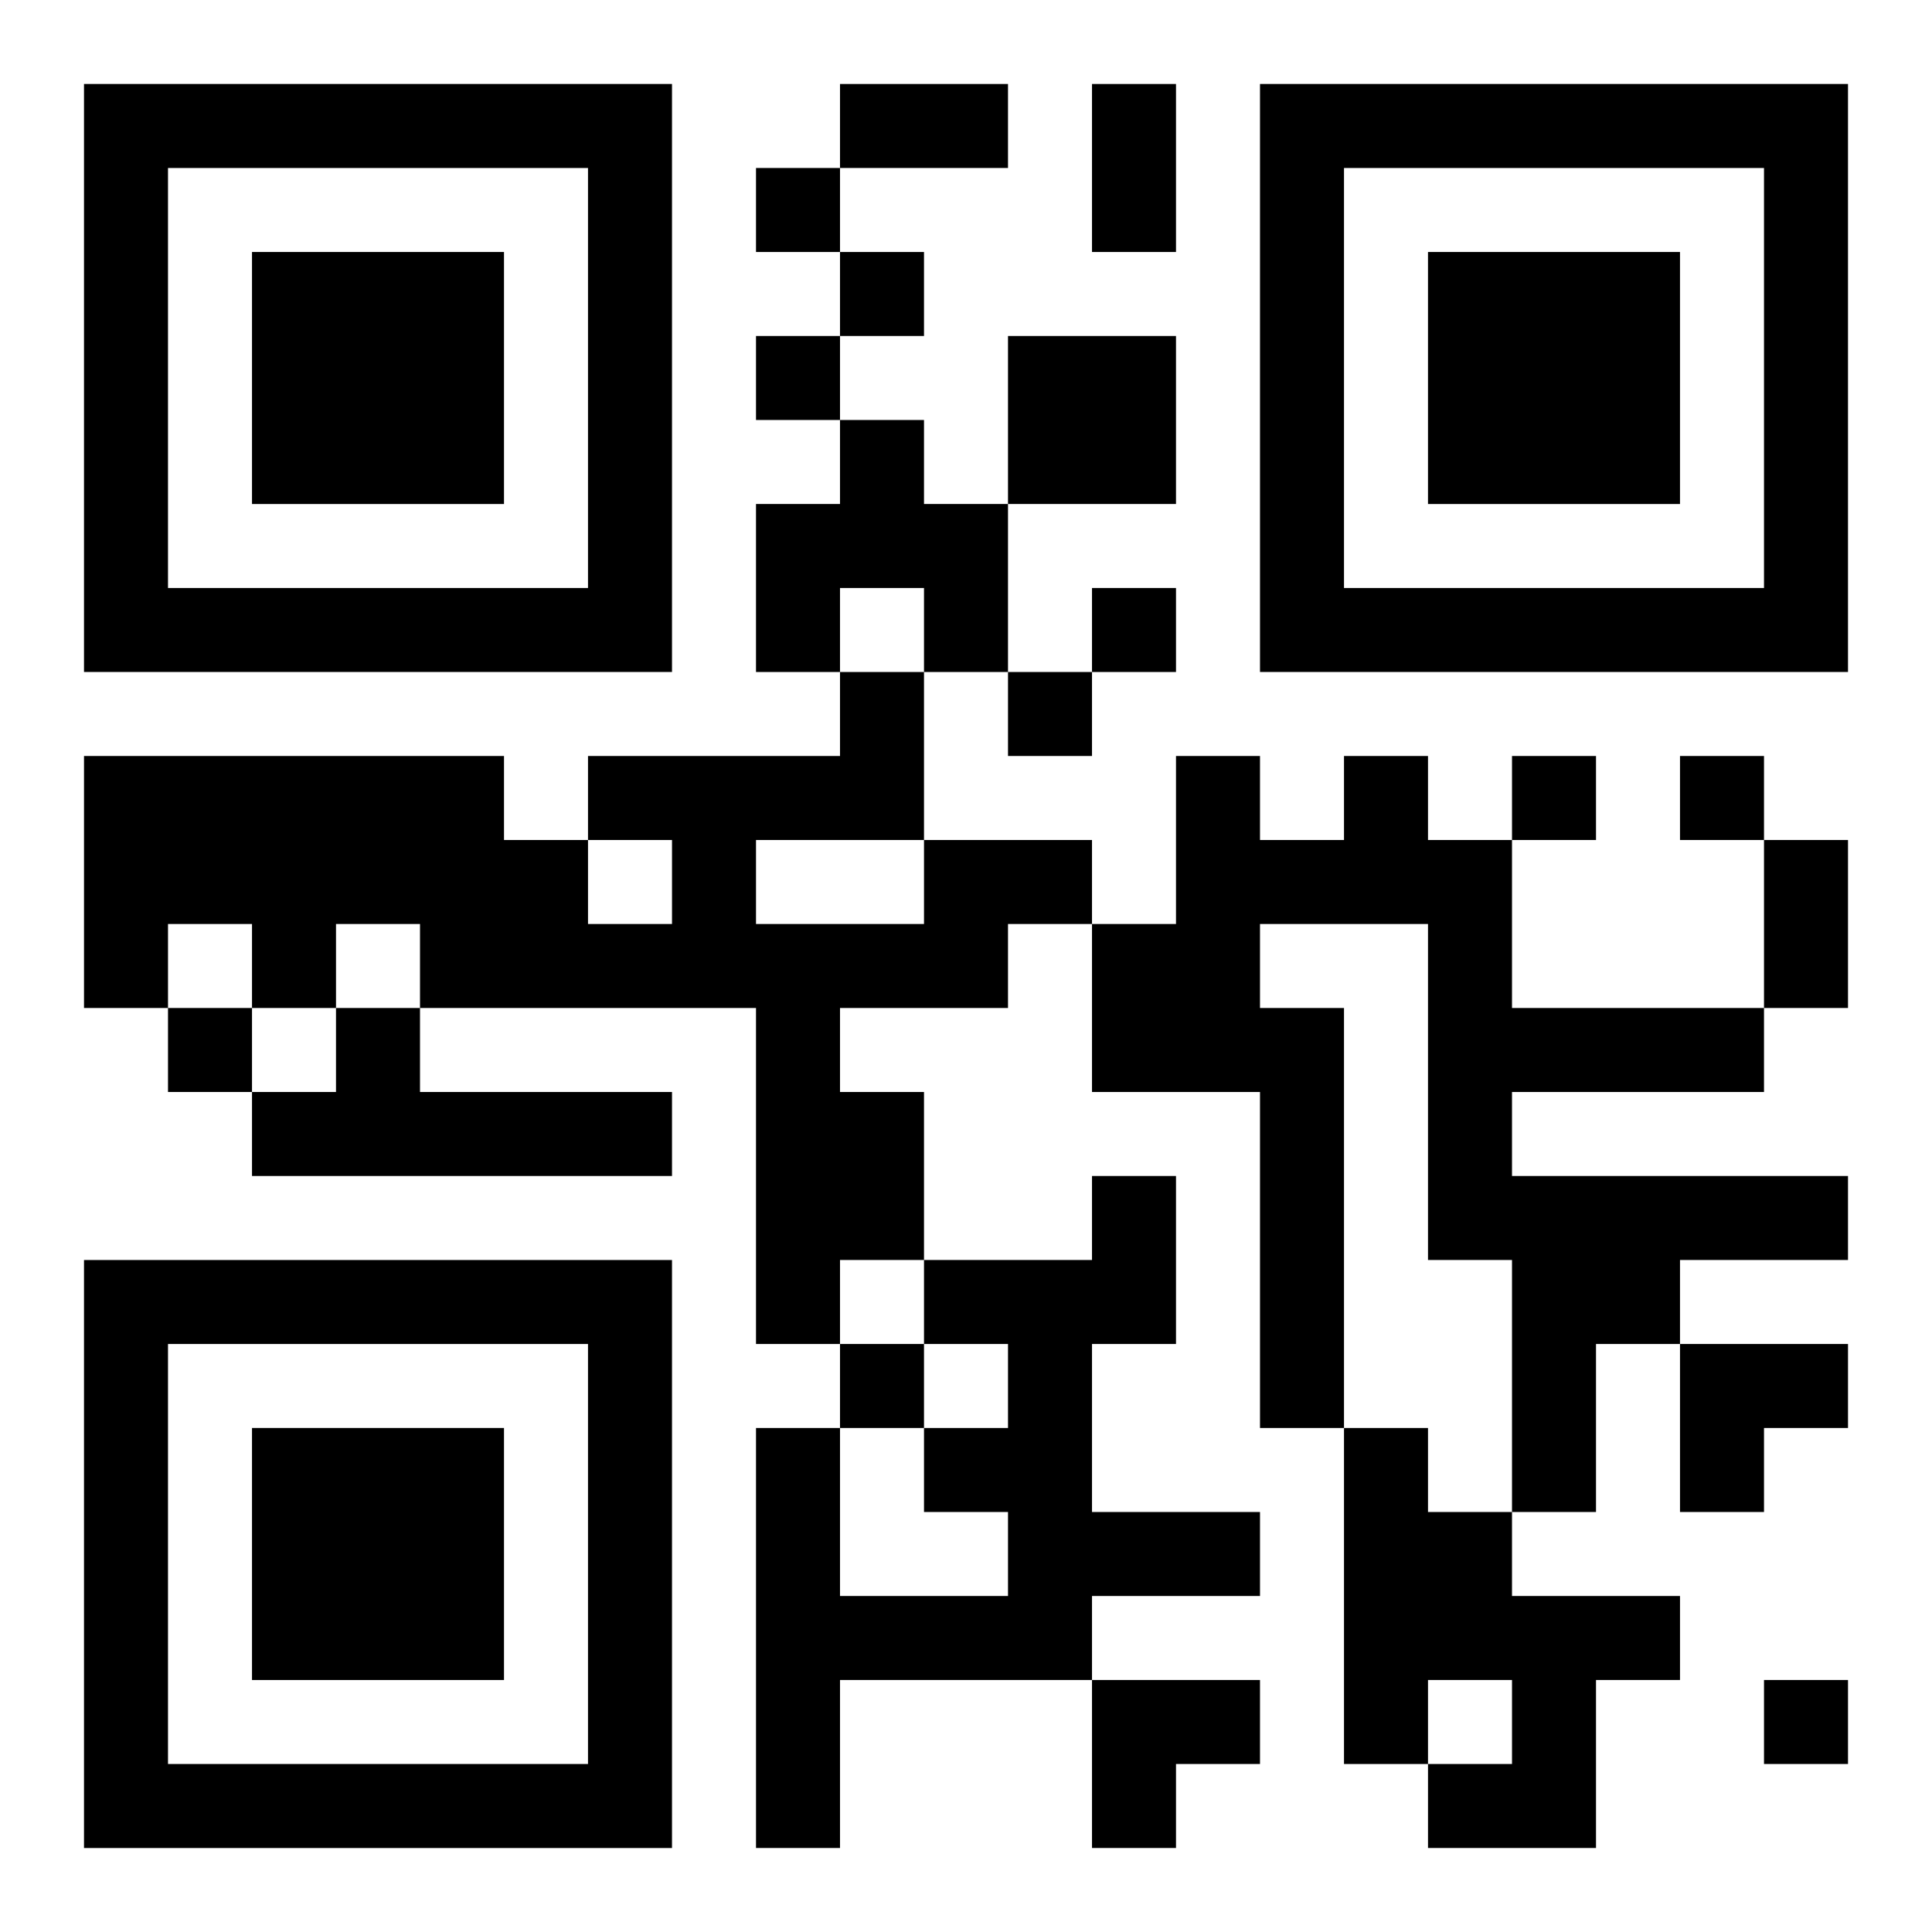 <?xml version="1.0" encoding="UTF-8"?>
<svg width="250" height="250" baseProfile="full" version="1.1" viewBox="-1 -1 23 23" xmlns="http://www.w3.org/2000/svg" xmlns:xlink="http://www.w3.org/1999/xlink"><symbol id="a"><path d="m0 7v7h7v-7h-7zm1 1h5v5h-5v-5zm1 1v3h3v-3h-3z"/></symbol><use y="-7" xlink:href="#a"/><use y="7" xlink:href="#a"/><use x="14" y="-7" xlink:href="#a"/><path d="m11 3h2v2h-2v-2m-2 1h1v1h1v2h-1v-1h-1v1h-1v-2h1v-1m6 4h1v1h1v2h3v1h-3v1h4v1h-2v1h-1v2h-1v-3h-1v-4h-2v1h1v5h-1v-4h-2v-2h1v-2h1v1h1v-1m-5 1h2v1h-1v1h-2v1h1v2h-1v1h-1v-4h-4v-1h-1v1h-1v-1h-1v1h-1v-3h5v1h1v1h1v-1h-1v-1h3v-1h1v2m-2 0v1h2v-1h-2m-5 2h1v1h3v1h-5v-1h1v-1m9 2h1v2h-1v2h2v1h-2v1h-3v2h-1v-5h1v2h2v-1h-1v-1h1v-1h-1v-1h2v-1m3 3h1v1h1v1h2v1h-1v2h-2v-1h1v-1h-1v1h-1v-4m-7-15v1h1v-1h-1m1 1v1h1v-1h-1m-1 1v1h1v-1h-1m4 3v1h1v-1h-1m-1 1v1h1v-1h-1m6 1v1h1v-1h-1m2 0v1h1v-1h-1m-18 3v1h1v-1h-1m8 4v1h1v-1h-1m11 4v1h1v-1h-1m-11-19h2v1h-2v-1m3 0h1v2h-1v-2m8 9h1v2h-1v-2m-1 6h2v1h-1v1h-1zm-7 4h2v1h-1v1h-1z"/></svg>
